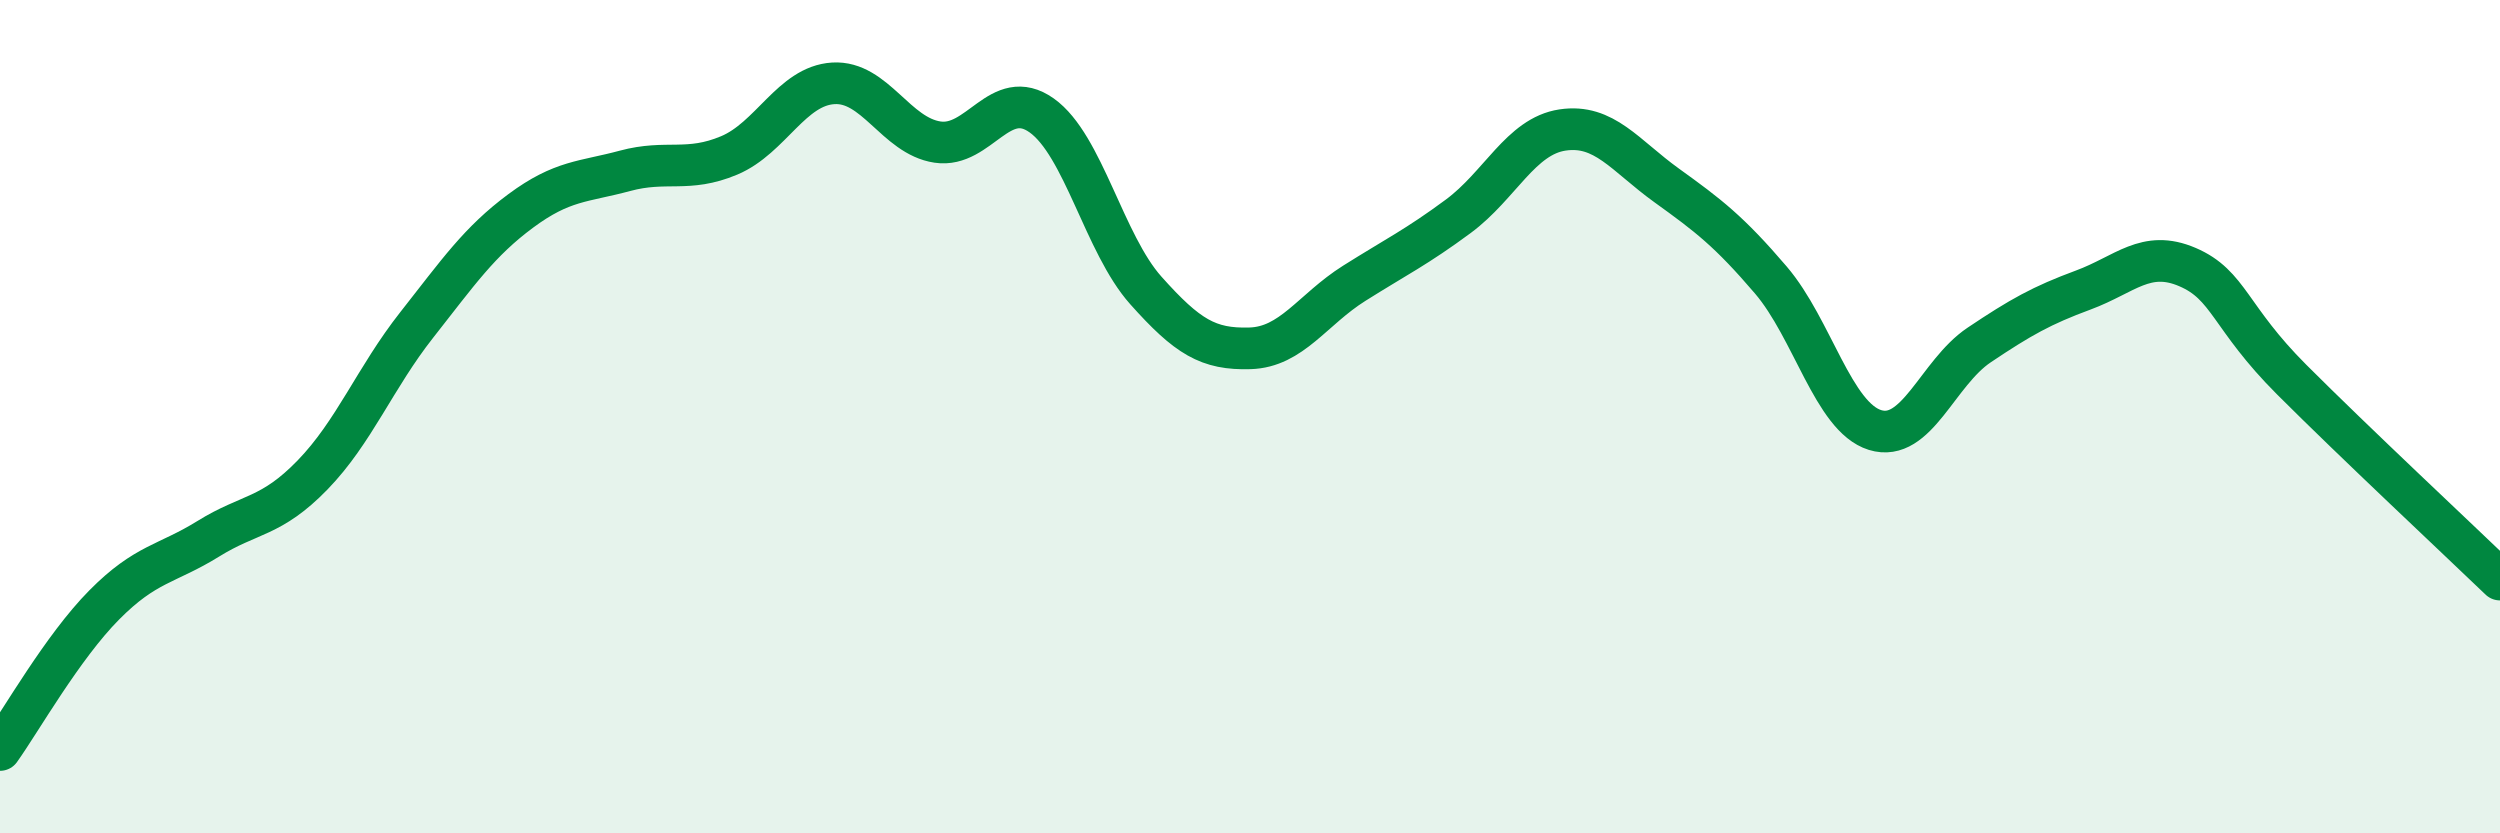 
    <svg width="60" height="20" viewBox="0 0 60 20" xmlns="http://www.w3.org/2000/svg">
      <path
        d="M 0,18 C 0.5,17.3 1.5,15.53 2.5,14.52 C 3.5,13.51 4,13.55 5,12.93 C 6,12.31 6.5,12.43 7.5,11.4 C 8.5,10.37 9,9.07 10,7.8 C 11,6.53 11.5,5.8 12.5,5.06 C 13.5,4.32 14,4.37 15,4.1 C 16,3.83 16.5,4.15 17.5,3.73 C 18.5,3.31 19,2.06 20,2 C 21,1.94 21.5,3.26 22.5,3.41 C 23.5,3.56 24,2.06 25,2.77 C 26,3.48 26.5,5.85 27.5,6.97 C 28.5,8.09 29,8.39 30,8.36 C 31,8.33 31.5,7.43 32.5,6.8 C 33.5,6.17 34,5.93 35,5.19 C 36,4.45 36.5,3.27 37.5,3.12 C 38.5,2.97 39,3.73 40,4.45 C 41,5.17 41.5,5.55 42.5,6.72 C 43.5,7.89 44,10.01 45,10.32 C 46,10.63 46.5,8.95 47.5,8.28 C 48.5,7.61 49,7.33 50,6.96 C 51,6.59 51.5,5.98 52.5,6.41 C 53.5,6.84 53.5,7.61 55,9.11 C 56.5,10.61 59,12.95 60,13.91L60 20L0 20Z"
        fill="#008740"
        opacity="0.1"
        stroke-linecap="round"
        stroke-linejoin="round"
      />
      <path
        d="M 0,18 C 0.5,17.3 1.5,15.53 2.5,14.52 C 3.5,13.51 4,13.55 5,12.93 C 6,12.31 6.5,12.43 7.5,11.4 C 8.5,10.37 9,9.07 10,7.8 C 11,6.53 11.5,5.8 12.5,5.06 C 13.5,4.32 14,4.37 15,4.1 C 16,3.83 16.5,4.15 17.5,3.73 C 18.5,3.31 19,2.06 20,2 C 21,1.94 21.5,3.26 22.5,3.41 C 23.5,3.56 24,2.06 25,2.77 C 26,3.48 26.5,5.85 27.5,6.97 C 28.5,8.09 29,8.39 30,8.36 C 31,8.33 31.5,7.43 32.5,6.8 C 33.5,6.17 34,5.93 35,5.19 C 36,4.45 36.5,3.27 37.5,3.12 C 38.5,2.97 39,3.73 40,4.45 C 41,5.17 41.5,5.55 42.5,6.72 C 43.5,7.89 44,10.01 45,10.32 C 46,10.63 46.5,8.95 47.5,8.28 C 48.5,7.61 49,7.33 50,6.96 C 51,6.59 51.5,5.98 52.5,6.41 C 53.5,6.84 53.5,7.61 55,9.11 C 56.5,10.61 59,12.95 60,13.91"
        stroke="#008740"
        stroke-width="1"
        fill="none"
        stroke-linecap="round"
        stroke-linejoin="round"
      />
    </svg>
  